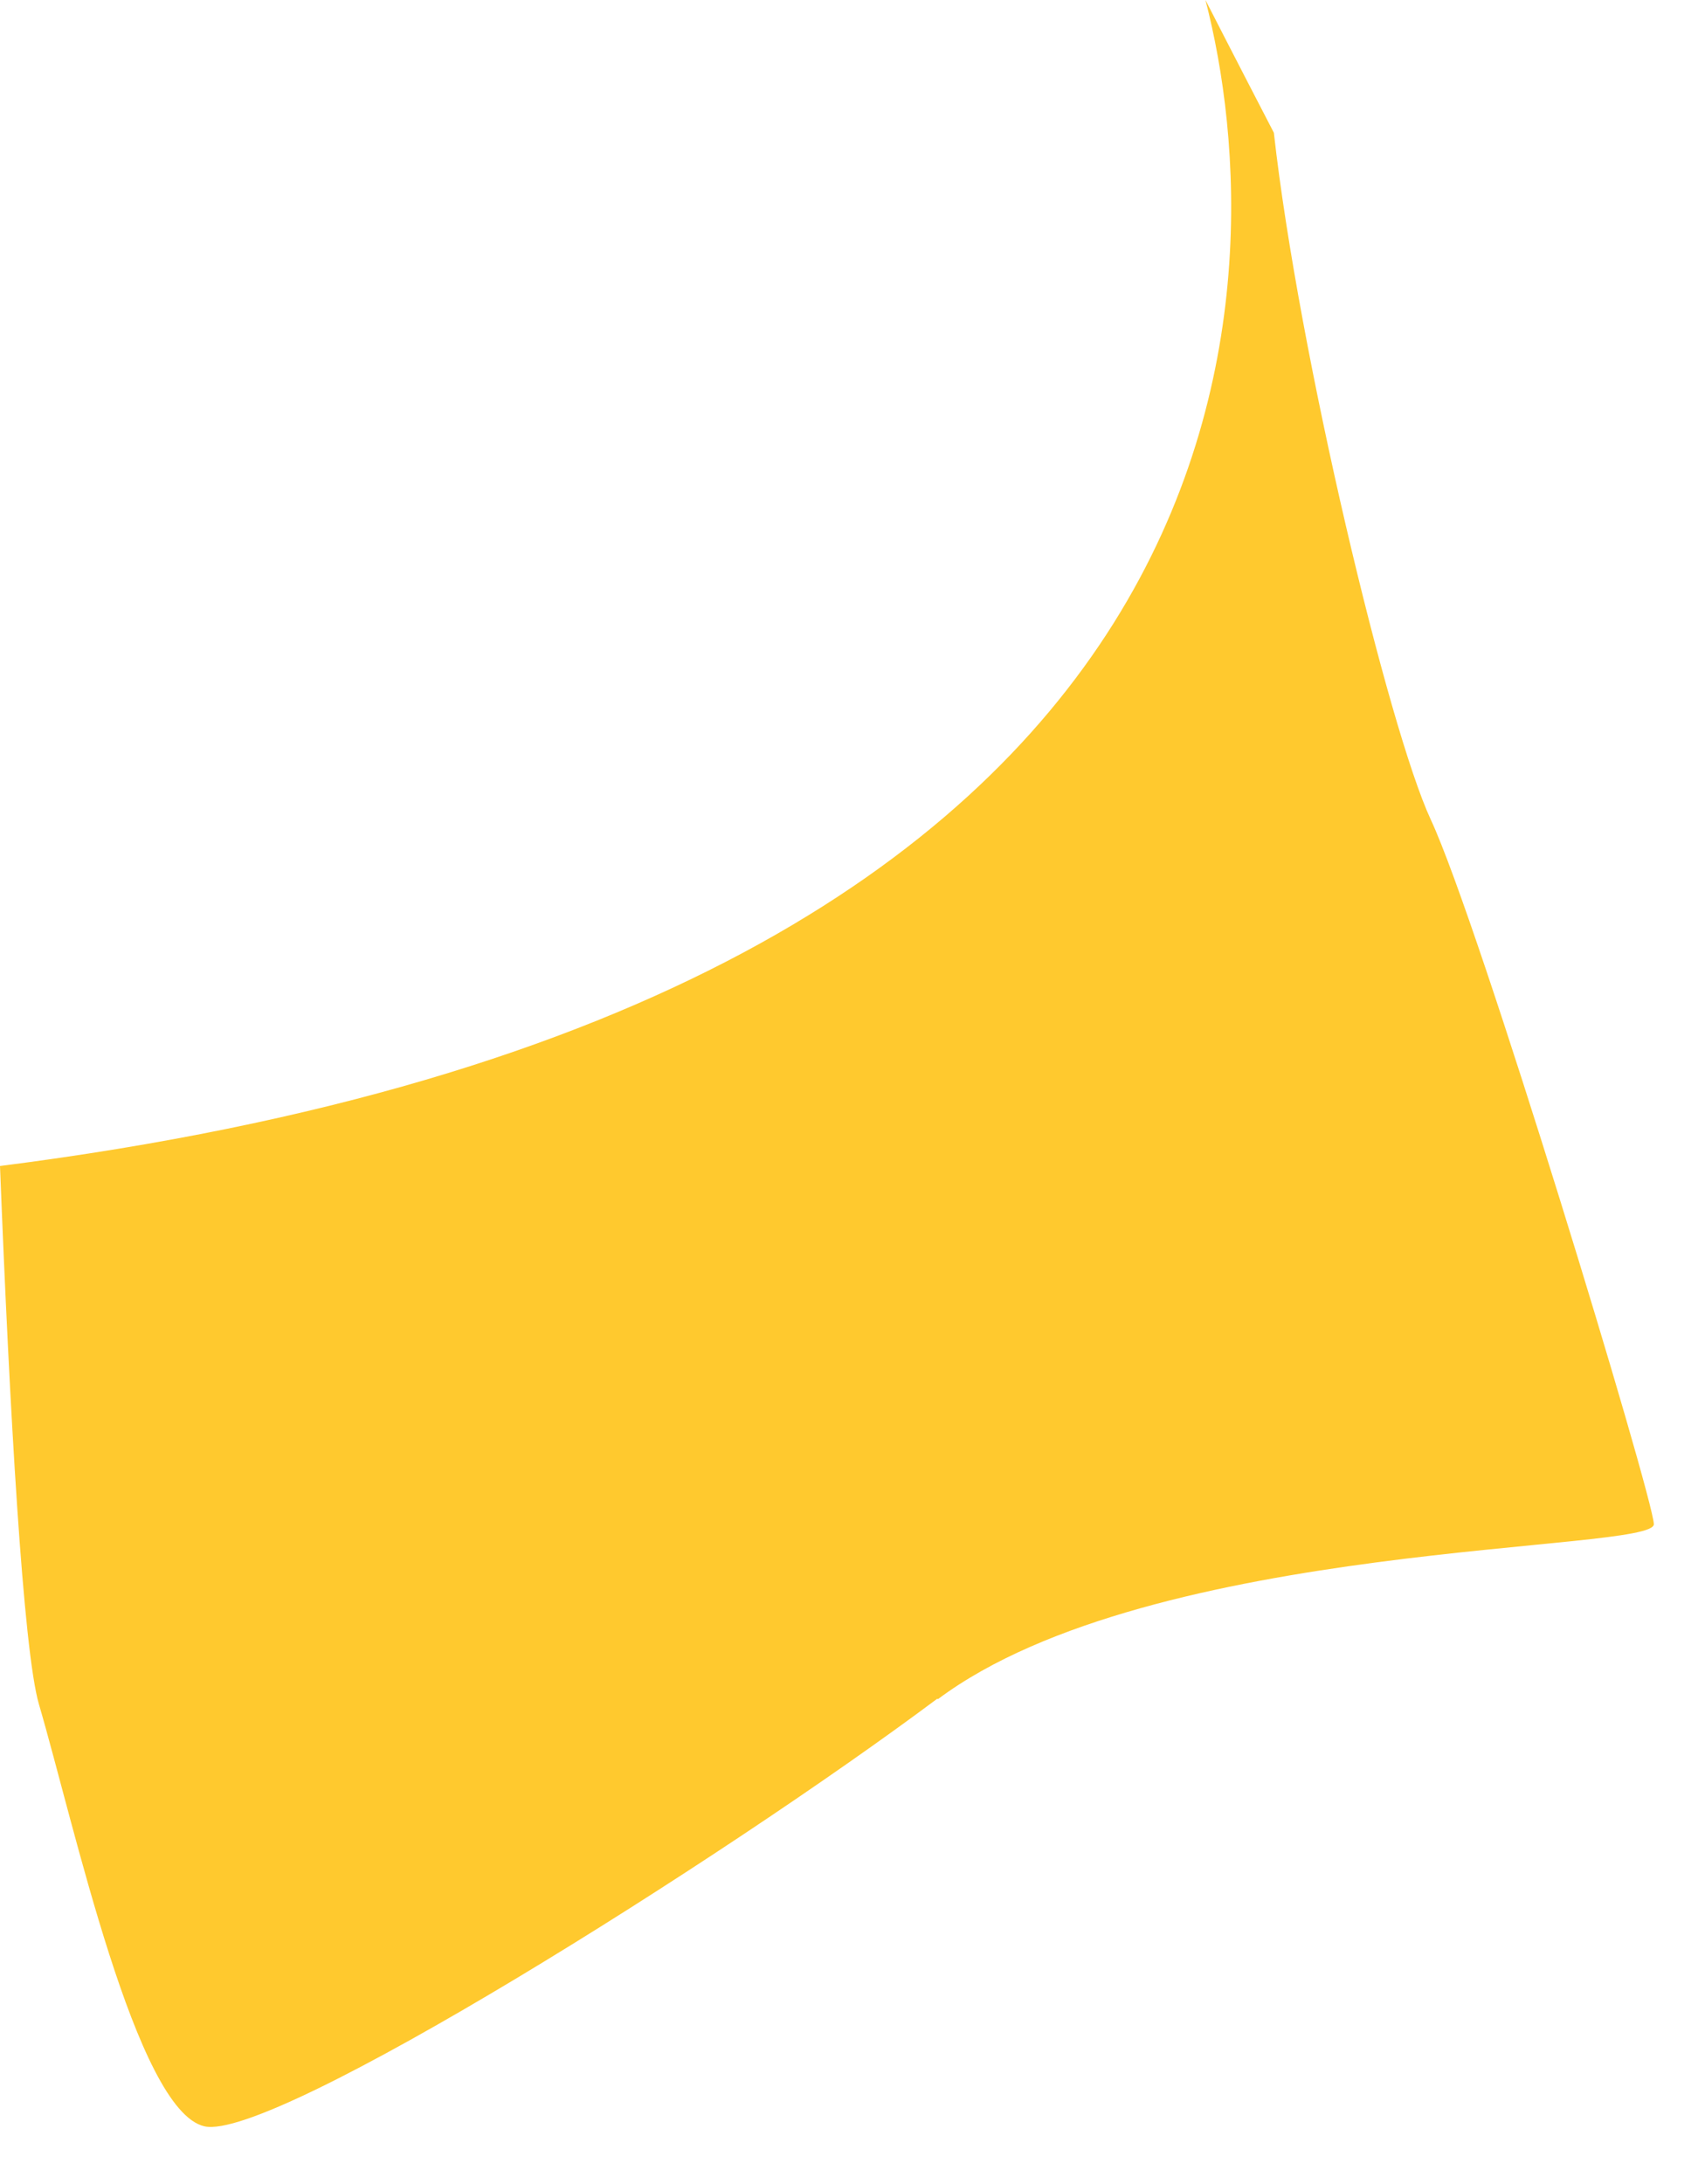 <?xml version="1.0" encoding="utf-8"?>
<svg xmlns="http://www.w3.org/2000/svg" fill="none" height="100%" overflow="visible" preserveAspectRatio="none" style="display: block;" viewBox="0 0 14 18" width="100%">
<path d="M7.733 14.003C9.502 12.681 13.65 12.798 13.636 12.56C13.626 12.323 12.197 7.612 11.797 6.755C11.448 6.005 10.707 2.919 10.503 1.094C10.153 0.419 9.939 0 9.939 0C10.521 2.244 10.647 8.254 0 9.609C0.079 11.624 0.191 13.598 0.321 14.045C0.61 15.028 1.122 17.392 1.685 17.523C2.249 17.653 5.959 15.321 7.728 13.999L7.733 14.003Z" fill="#FFC92E" id="Vector"/>
</svg>